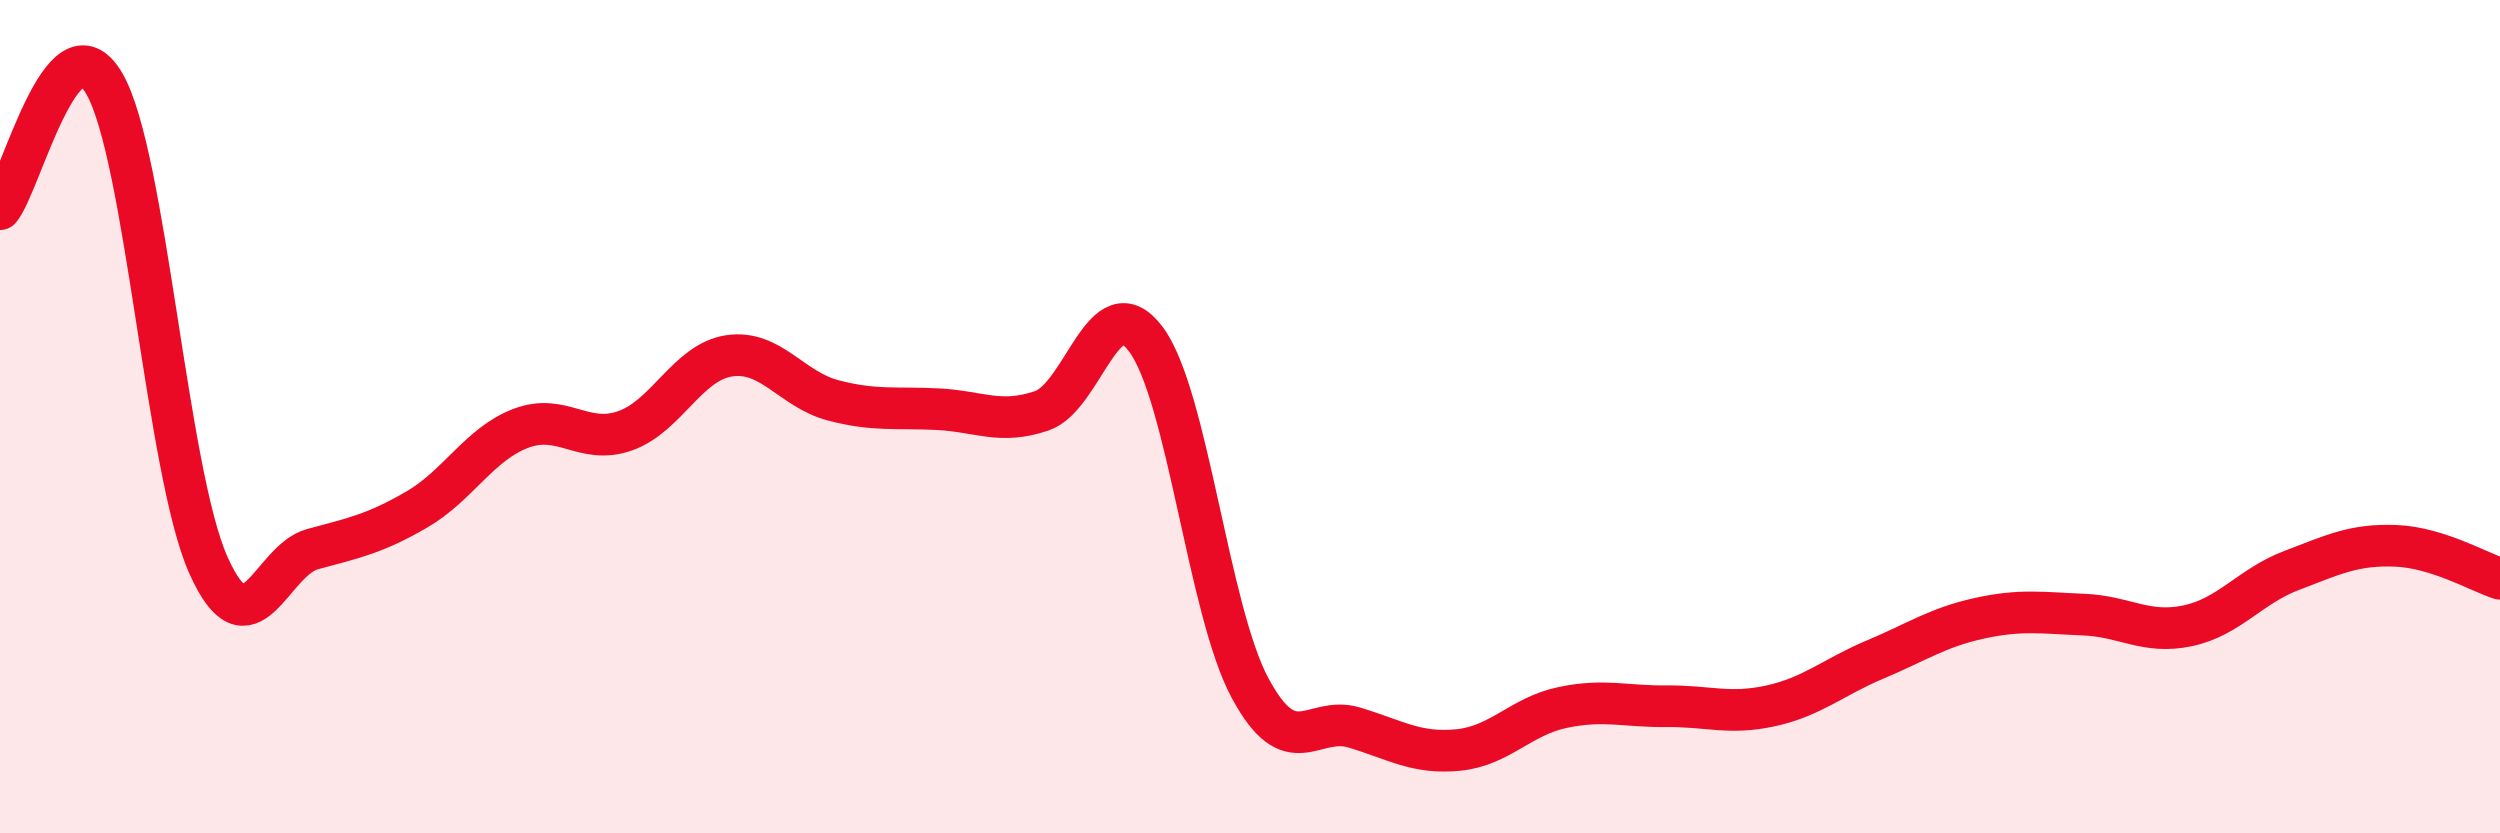 
    <svg width="60" height="20" viewBox="0 0 60 20" xmlns="http://www.w3.org/2000/svg">
      <path
        d="M 0,5.02 C 0.5,4.42 1.5,0.29 2.5,2 C 3.5,3.71 4,11.32 5,13.56 C 6,15.8 6.5,13.45 7.5,13.18 C 8.5,12.91 9,12.81 10,12.23 C 11,11.65 11.5,10.66 12.5,10.28 C 13.5,9.9 14,10.69 15,10.34 C 16,9.99 16.5,8.69 17.5,8.54 C 18.5,8.39 19,9.35 20,9.61 C 21,9.87 21.5,9.77 22.5,9.82 C 23.5,9.87 24,10.2 25,9.86 C 26,9.52 26.5,6.81 27.5,8.14 C 28.5,9.47 29,14.65 30,16.51 C 31,18.37 31.5,17.16 32.5,17.46 C 33.5,17.76 34,18.1 35,18 C 36,17.9 36.5,17.19 37.5,16.98 C 38.5,16.77 39,16.96 40,16.95 C 41,16.94 41.5,17.16 42.5,16.94 C 43.5,16.72 44,16.25 45,15.83 C 46,15.41 46.5,15.06 47.5,14.84 C 48.5,14.62 49,14.71 50,14.75 C 51,14.79 51.5,15.23 52.5,15.02 C 53.5,14.81 54,14.07 55,13.69 C 56,13.31 56.5,13.06 57.5,13.1 C 58.5,13.14 59.5,13.73 60,13.89L60 20L0 20Z"
        fill="#EB0A25"
        opacity="0.1"
        stroke-linecap="round"
        stroke-linejoin="round"
      />
      <path
        d="M 0,5.02 C 0.5,4.42 1.5,0.29 2.5,2 C 3.5,3.71 4,11.32 5,13.56 C 6,15.8 6.5,13.45 7.5,13.18 C 8.5,12.91 9,12.81 10,12.23 C 11,11.65 11.5,10.66 12.5,10.28 C 13.5,9.9 14,10.69 15,10.34 C 16,9.99 16.5,8.69 17.5,8.54 C 18.5,8.39 19,9.35 20,9.61 C 21,9.87 21.5,9.77 22.5,9.82 C 23.5,9.87 24,10.2 25,9.86 C 26,9.52 26.5,6.81 27.5,8.14 C 28.5,9.47 29,14.65 30,16.51 C 31,18.37 31.5,17.16 32.5,17.46 C 33.5,17.76 34,18.1 35,18 C 36,17.9 36.5,17.19 37.5,16.98 C 38.5,16.77 39,16.96 40,16.95 C 41,16.94 41.5,17.16 42.5,16.94 C 43.5,16.72 44,16.25 45,15.83 C 46,15.41 46.5,15.06 47.5,14.84 C 48.5,14.62 49,14.71 50,14.75 C 51,14.79 51.5,15.23 52.5,15.02 C 53.5,14.81 54,14.07 55,13.69 C 56,13.31 56.5,13.06 57.5,13.1 C 58.5,13.14 59.5,13.73 60,13.89"
        stroke="#EB0A25"
        stroke-width="1"
        fill="none"
        stroke-linecap="round"
        stroke-linejoin="round"
      />
    </svg>
  